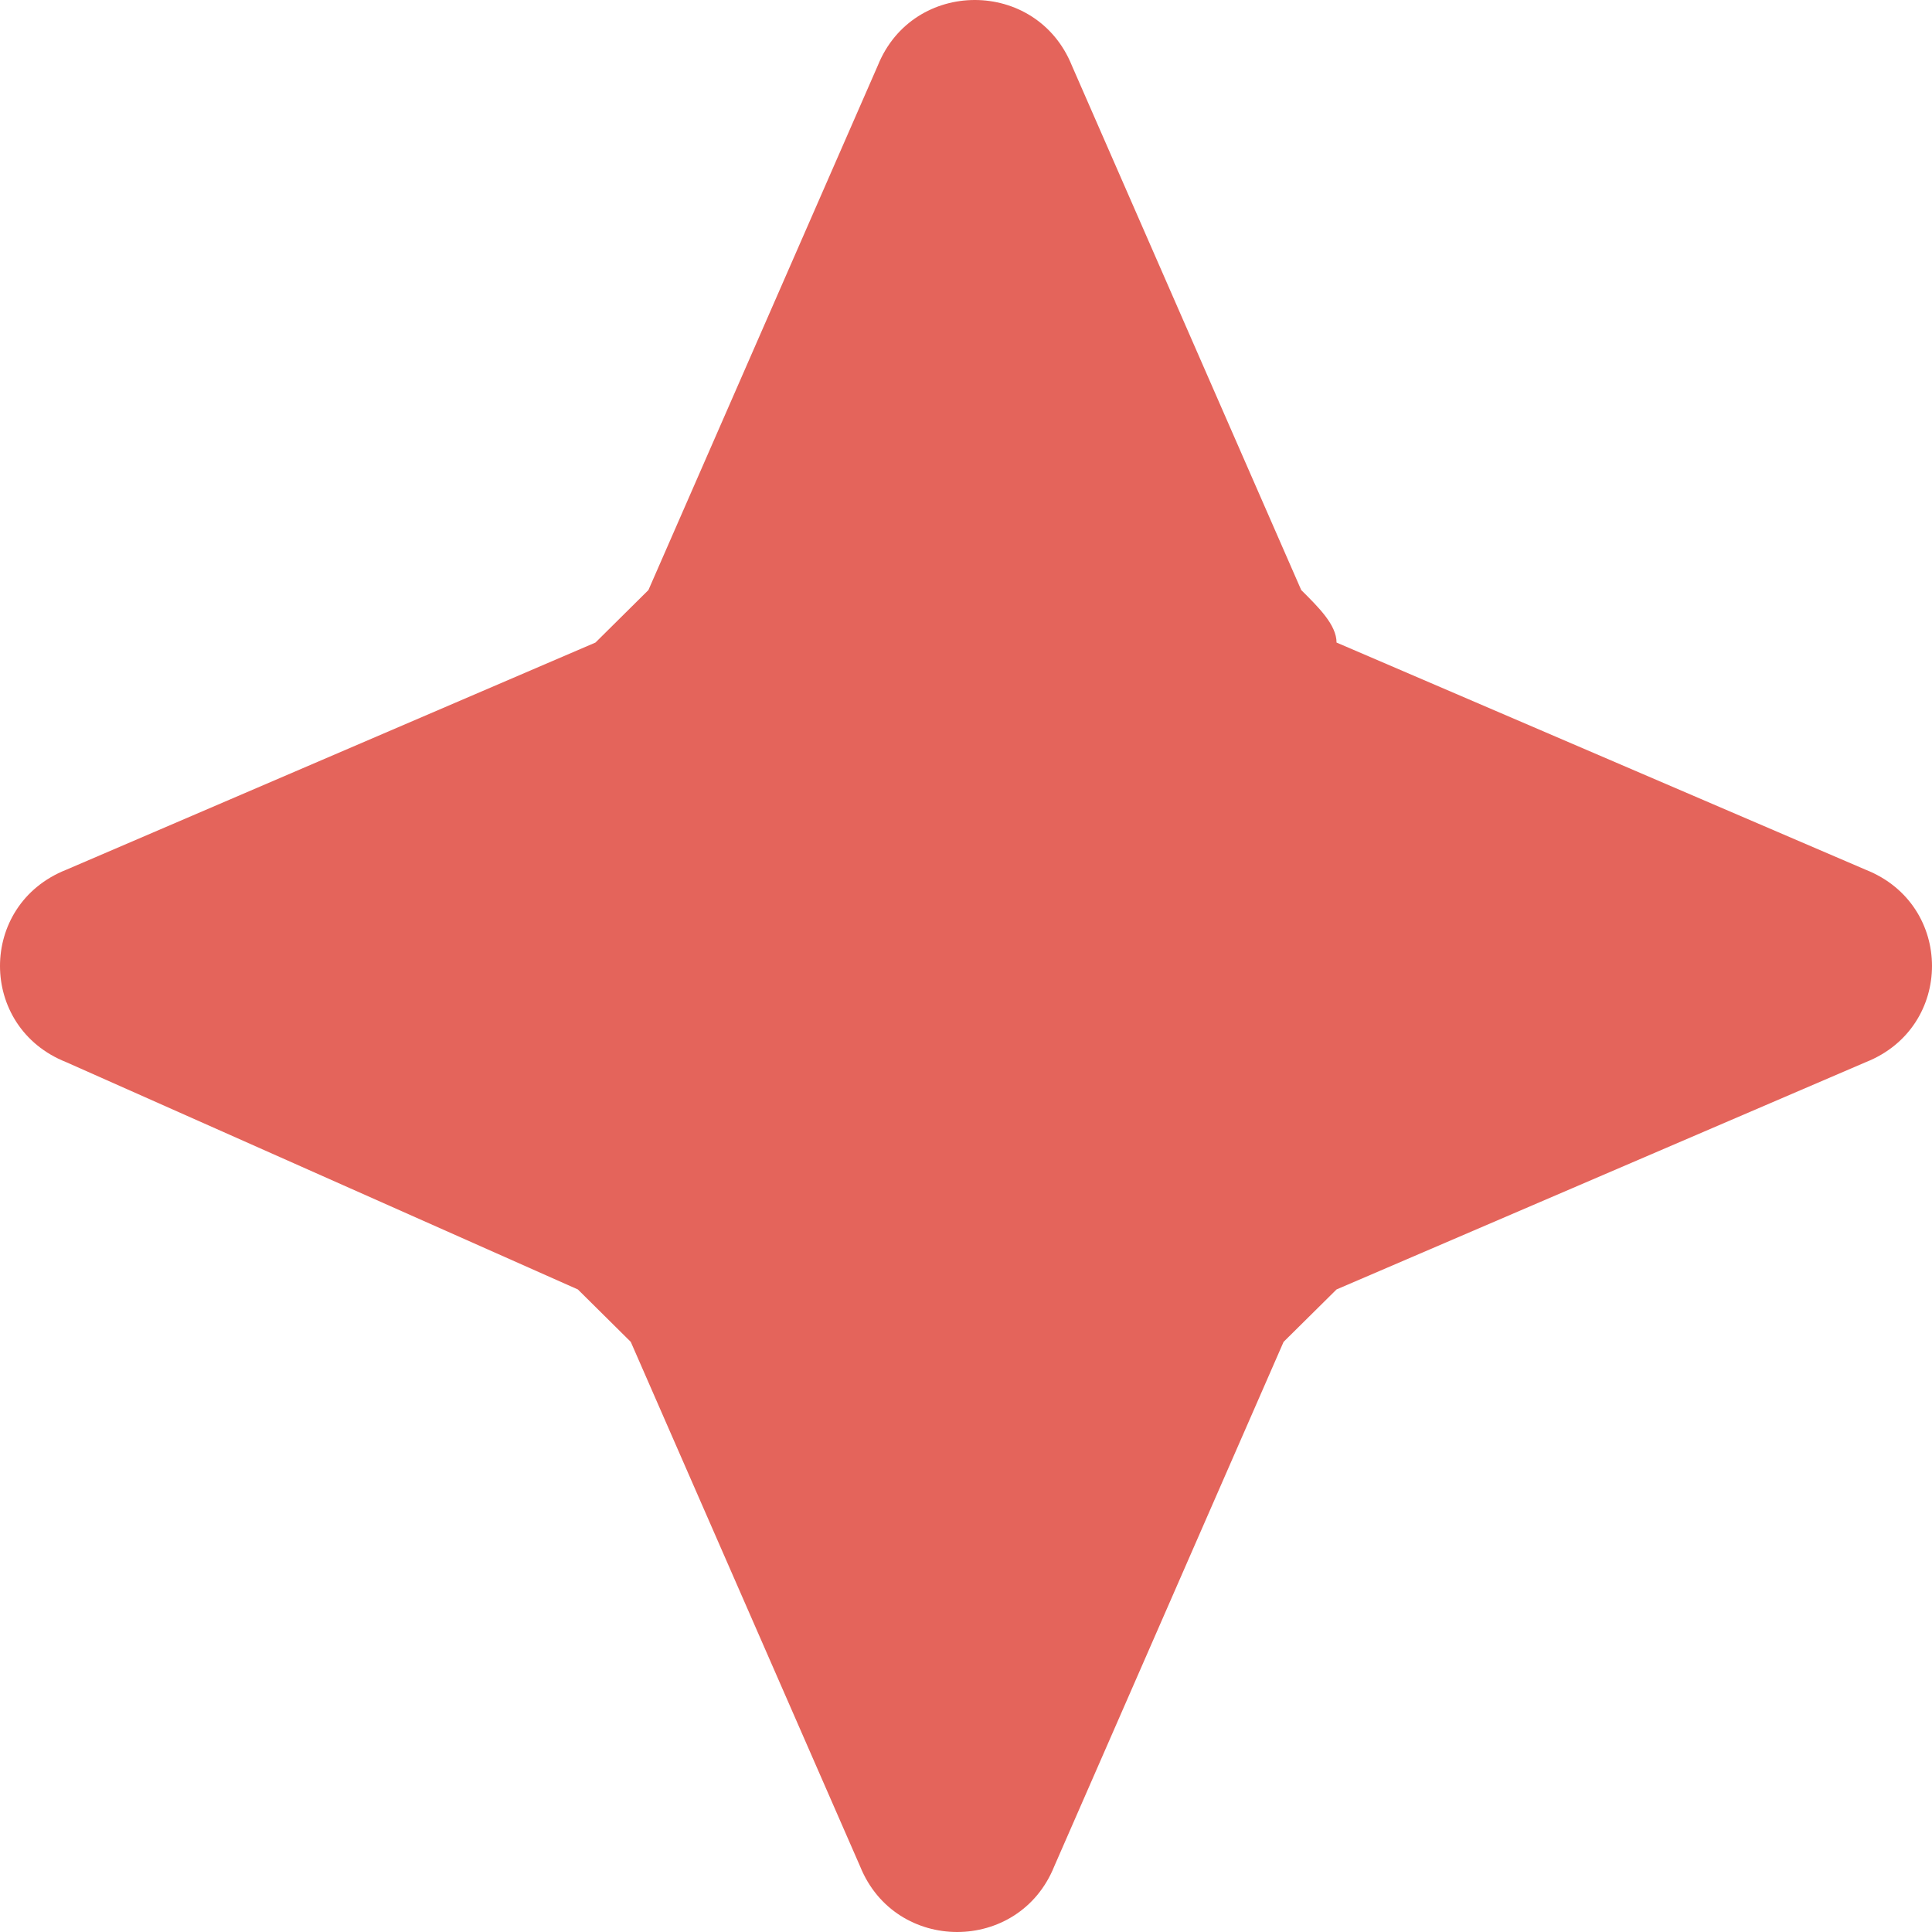 <?xml version="1.0" encoding="UTF-8"?> <svg xmlns="http://www.w3.org/2000/svg" width="29" height="29" viewBox="0 0 29 29" fill="none"> <path d="M19.532 8.857L16.089 0.984C15.559 -0.328 13.705 -0.328 13.176 0.984L9.733 8.857C9.468 9.12 9.203 9.382 8.938 9.645L0.993 13.056C-0.331 13.581 -0.331 15.418 0.993 15.943L8.674 19.355C8.938 19.618 9.203 19.88 9.468 20.142L12.911 28.016C13.441 29.328 15.294 29.328 15.824 28.016L19.267 20.142C19.532 19.88 19.797 19.618 20.062 19.355L28.007 15.943C29.331 15.418 29.331 13.581 28.007 13.056L20.062 9.645C20.062 9.382 19.797 9.12 19.532 8.857Z" fill="#E4645B"></path> </svg> 